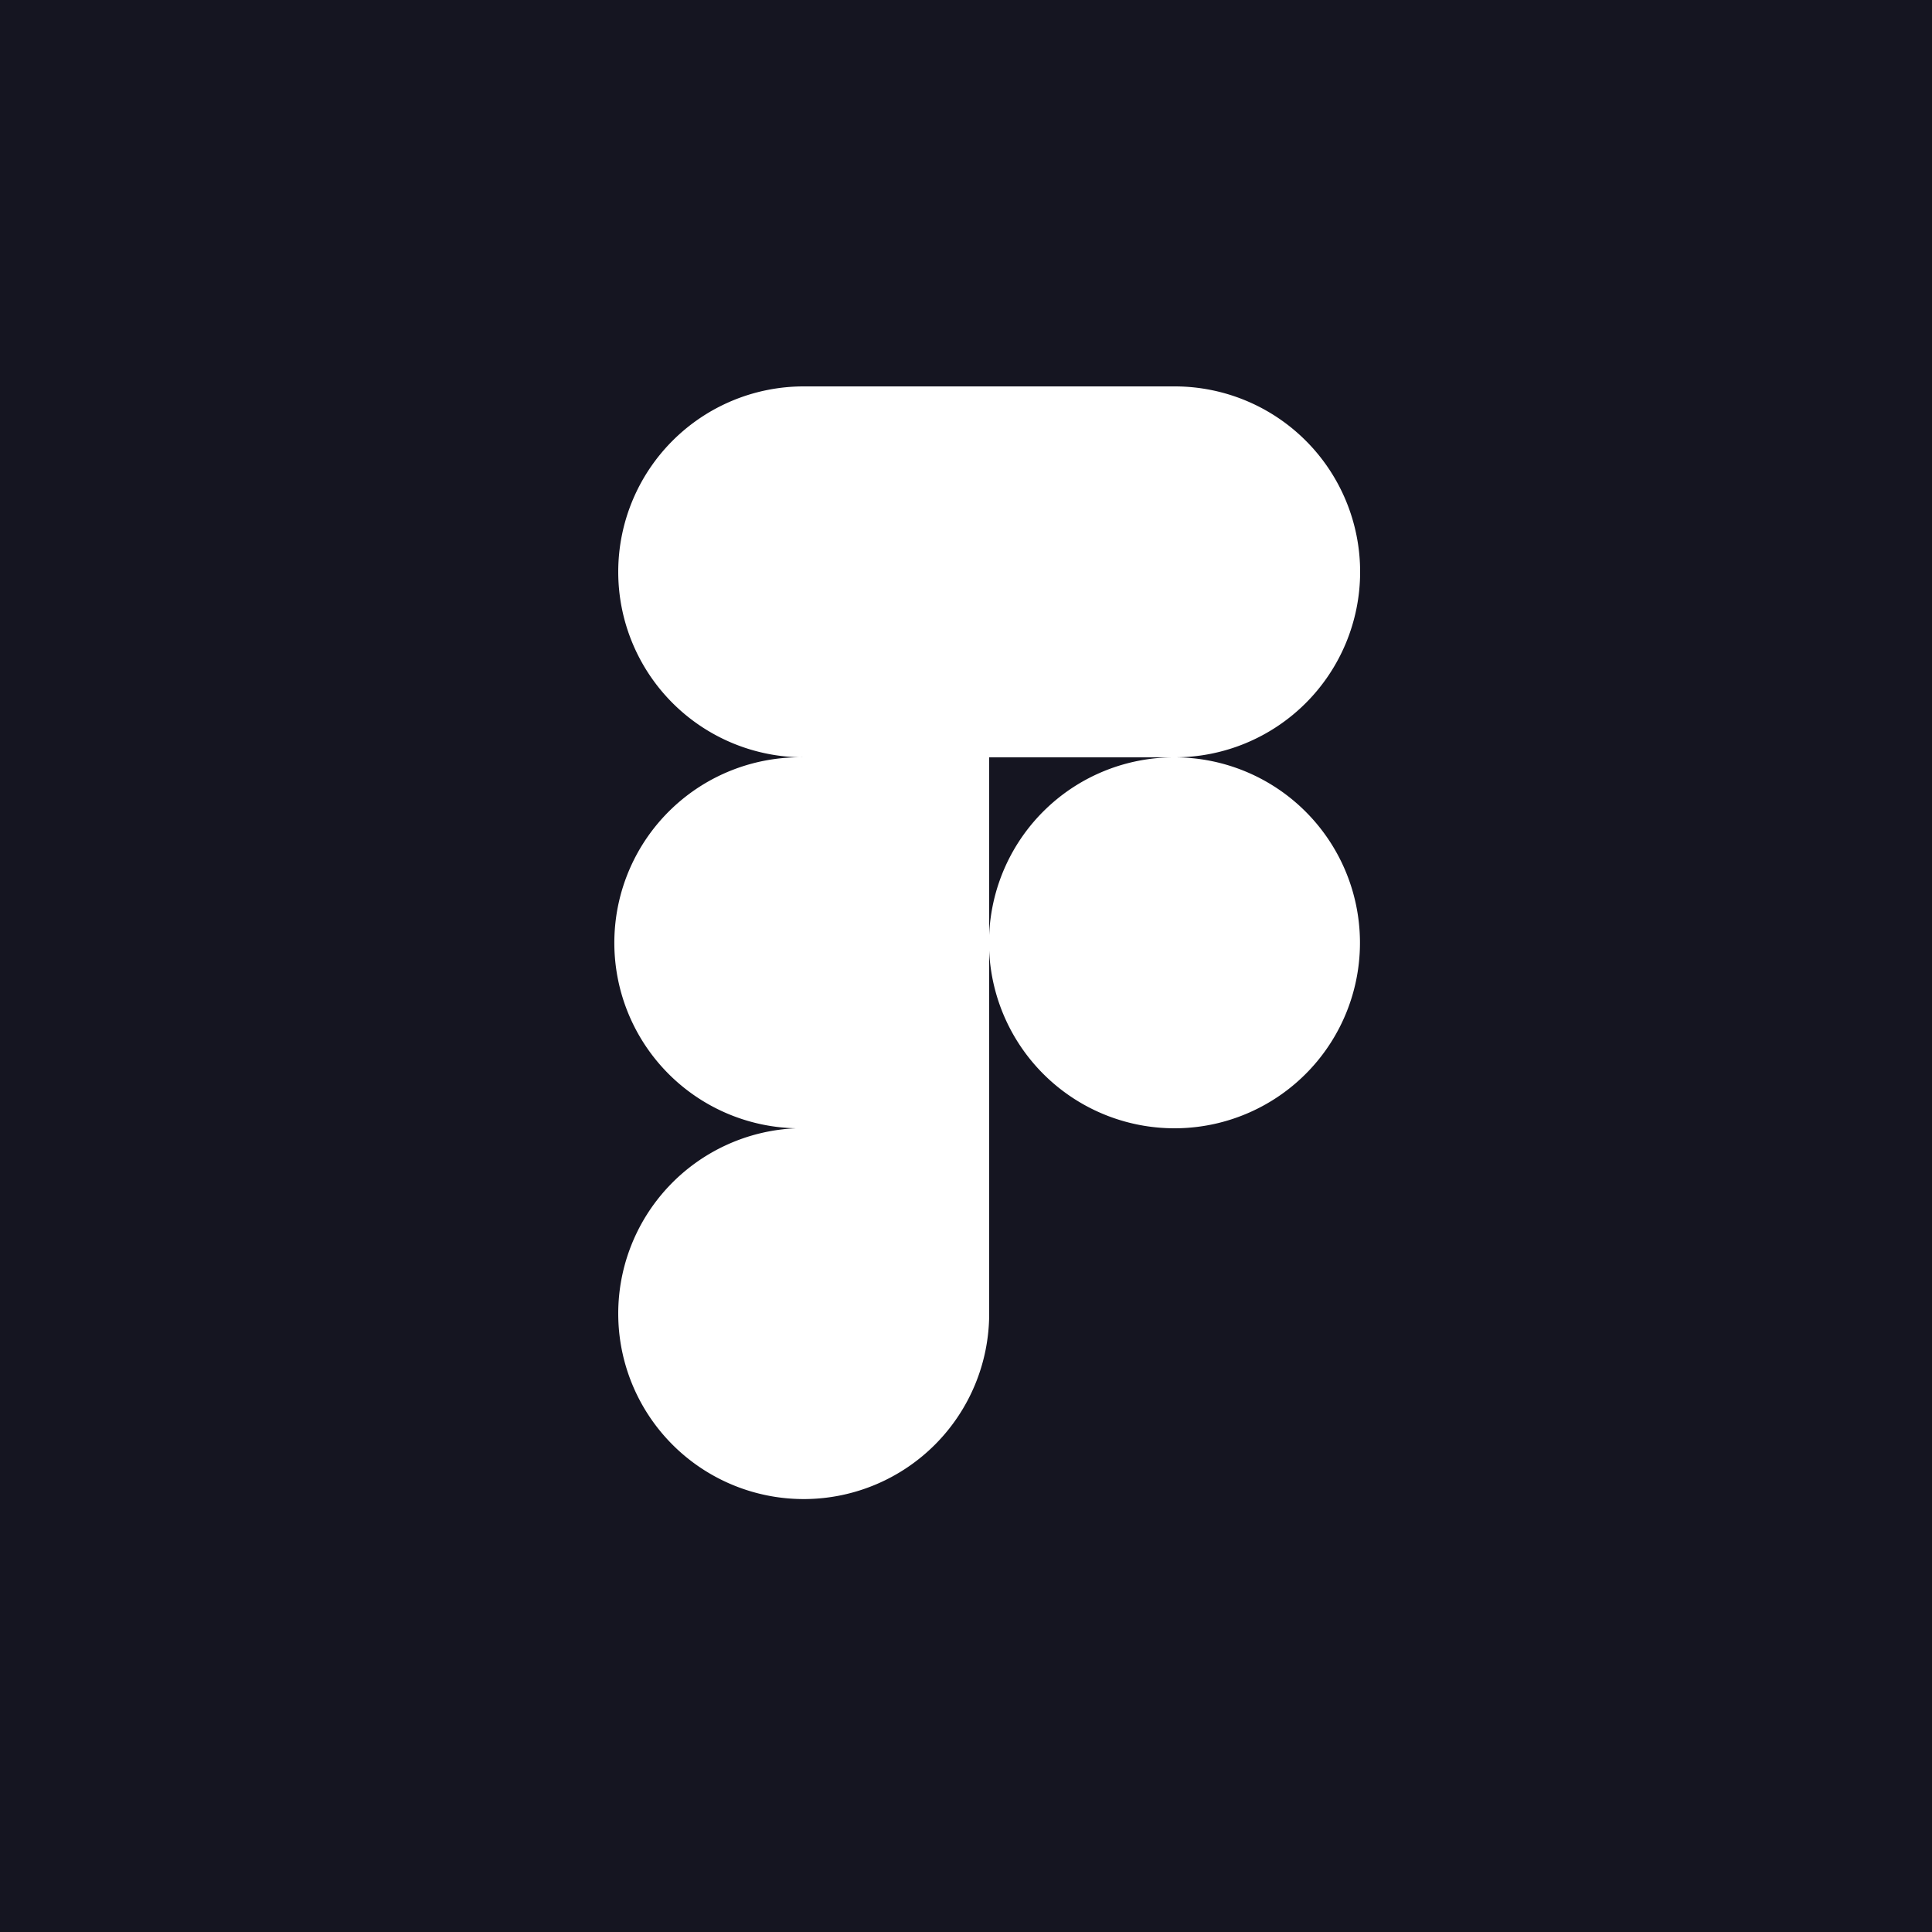 <svg xmlns="http://www.w3.org/2000/svg" width="25" height="25" viewBox="0 0 25 25">
  <path id="Figma" d="M25,25H0V0H25V25ZM10.4,5a2.4,2.4,0,1,0,0,4.8l0,0a2.4,2.4,0,0,0-.1,4.8A2.4,2.4,0,1,0,12.8,17V12.3a2.4,2.4,0,1,0,2.4-2.5,2.4,2.4,0,0,0,0-4.8H10.4Zm2.4,7.1h0V9.8h2.4A2.394,2.394,0,0,0,12.8,12.1Z" fill="#151521"/>
</svg>
